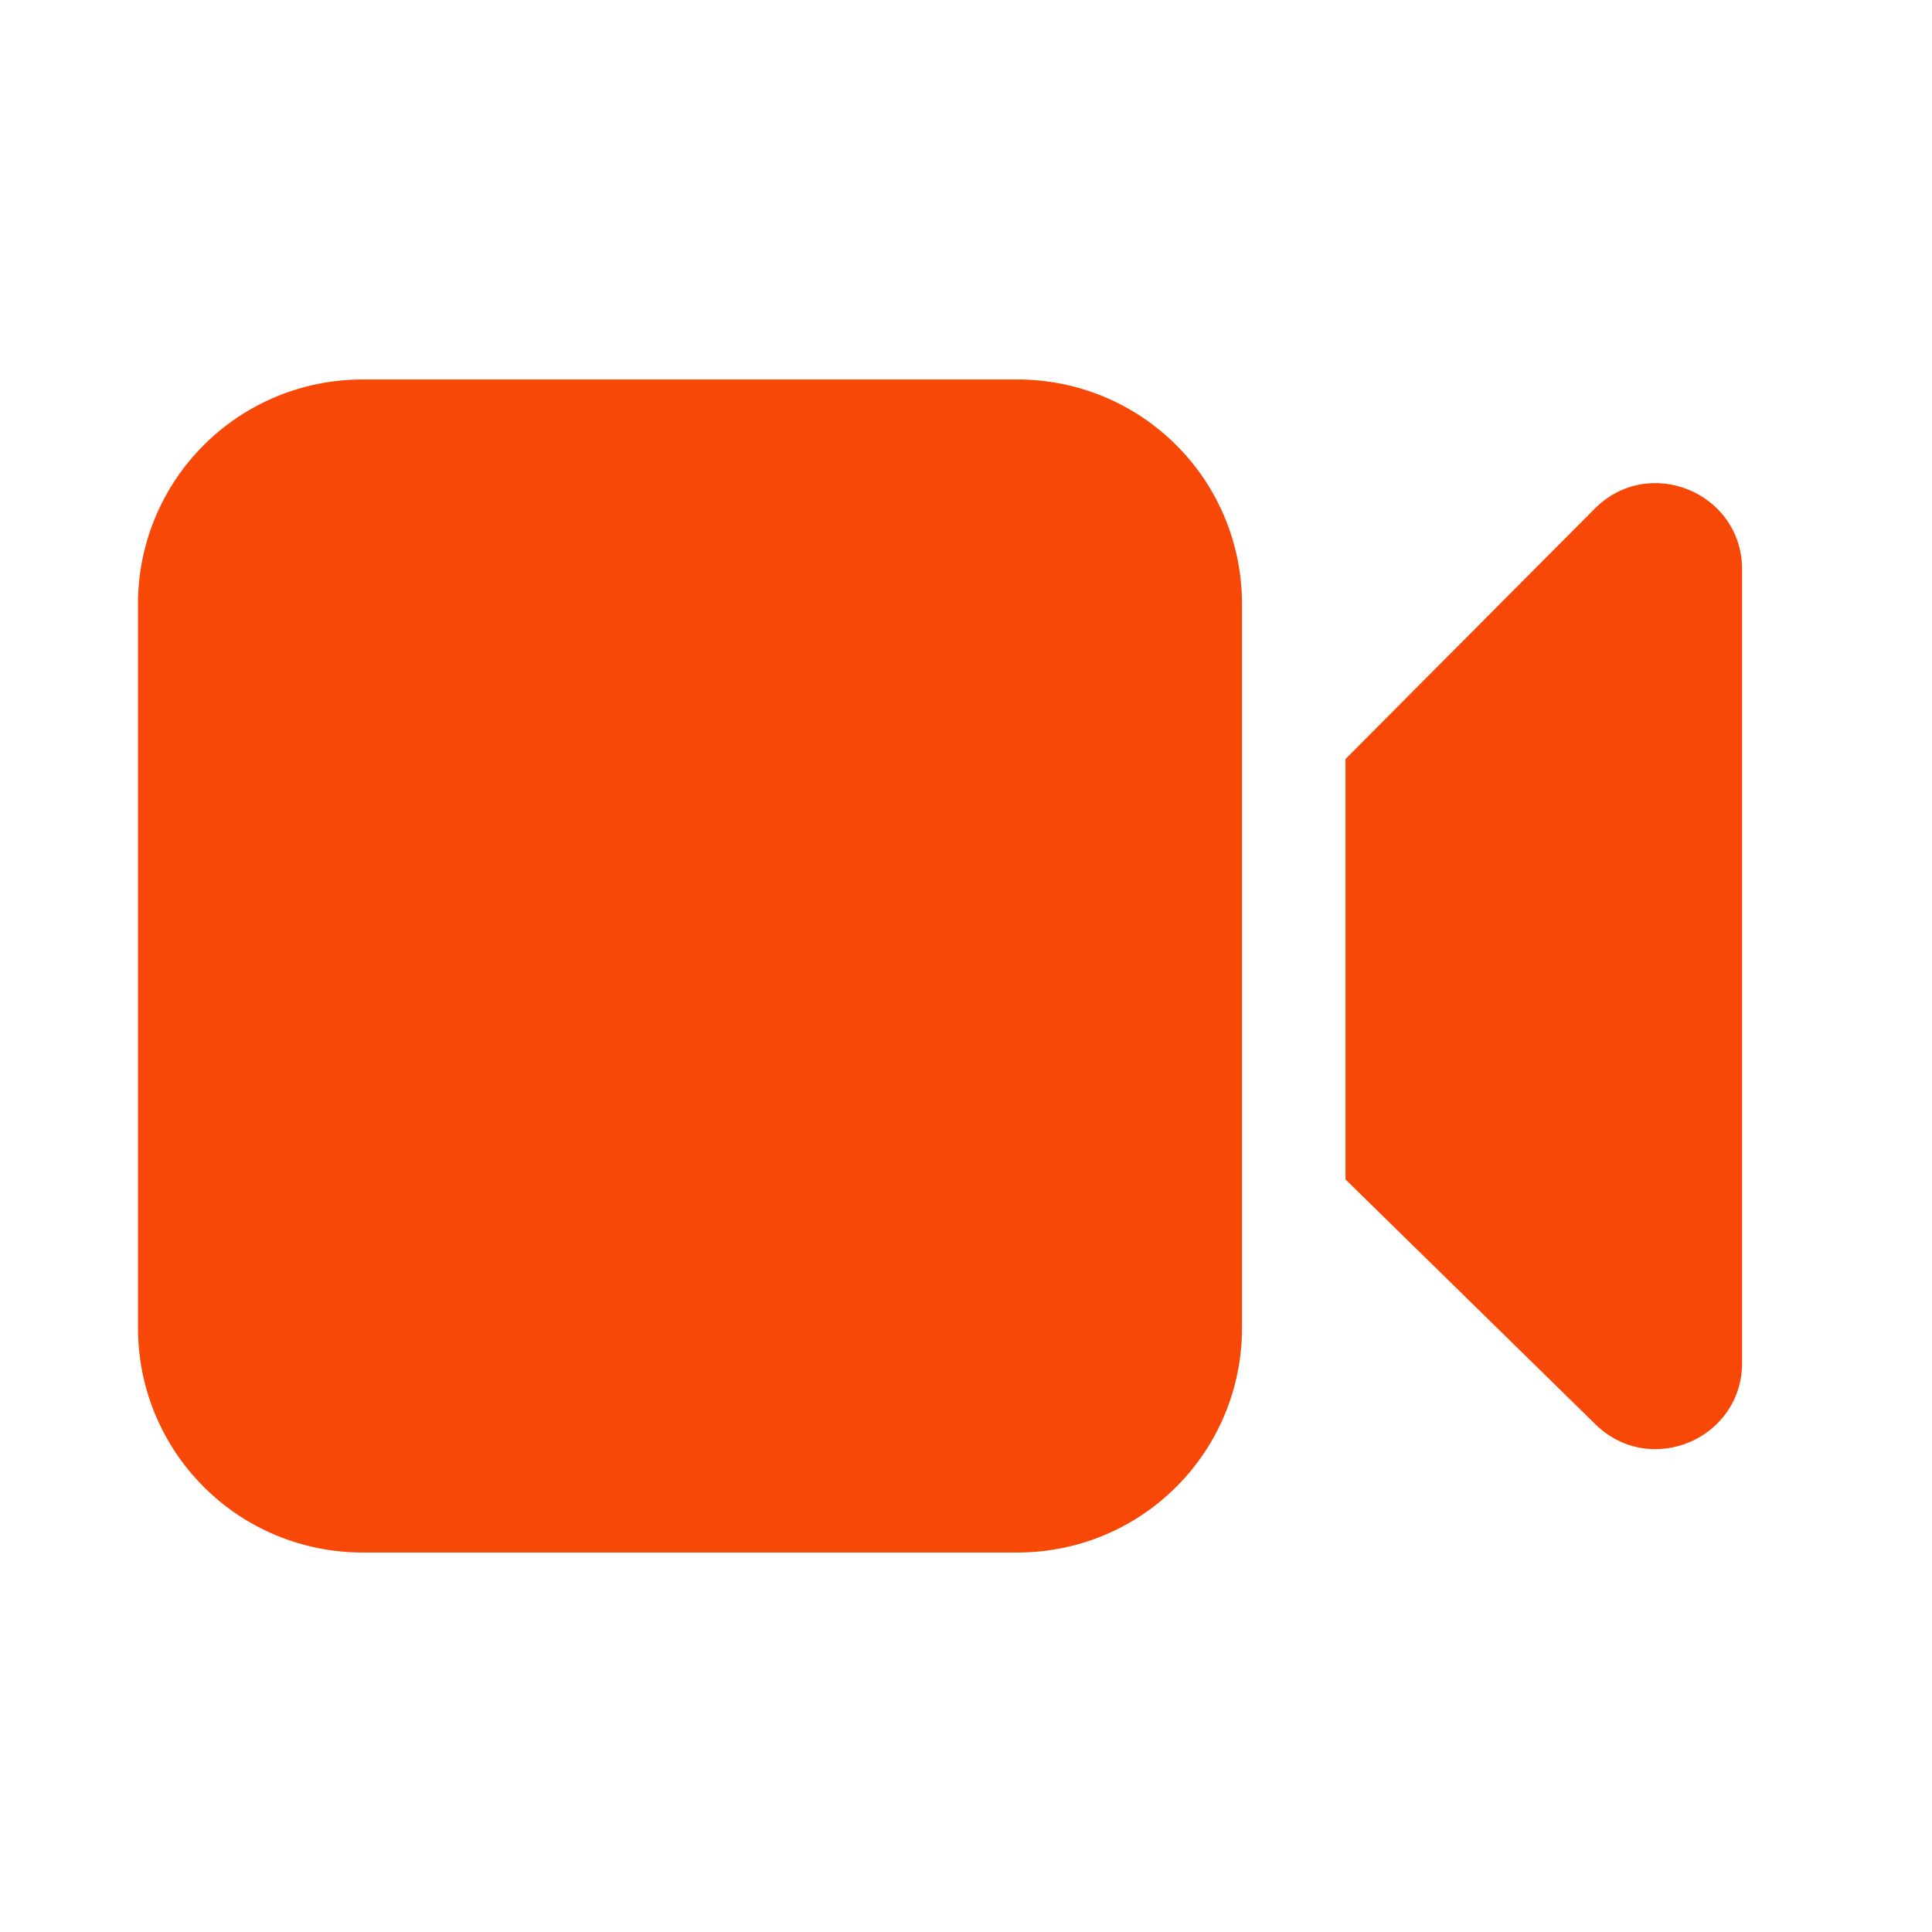 <?xml version="1.0" encoding="UTF-8"?> <svg xmlns="http://www.w3.org/2000/svg" width="28" height="28" viewBox="0 0 28 28" fill="none"> <path d="M5.25 5.5C4.388 5.5 3.561 5.842 2.952 6.452C2.342 7.061 2 7.888 2 8.75V19.25C2 20.112 2.342 20.939 2.952 21.548C3.561 22.158 4.388 22.5 5.25 22.5H14.75C15.612 22.5 16.439 22.158 17.048 21.548C17.658 20.939 18 20.112 18 19.25V8.75C18 7.888 17.658 7.061 17.048 6.452C16.439 5.842 15.612 5.5 14.75 5.5H5.25ZM23.123 20.643L19.5 17.093V11L23.112 7.372C23.899 6.582 25.248 7.139 25.248 8.254V19.75C25.248 20.858 23.914 21.418 23.123 20.643Z" fill="#F84808"></path> </svg> 